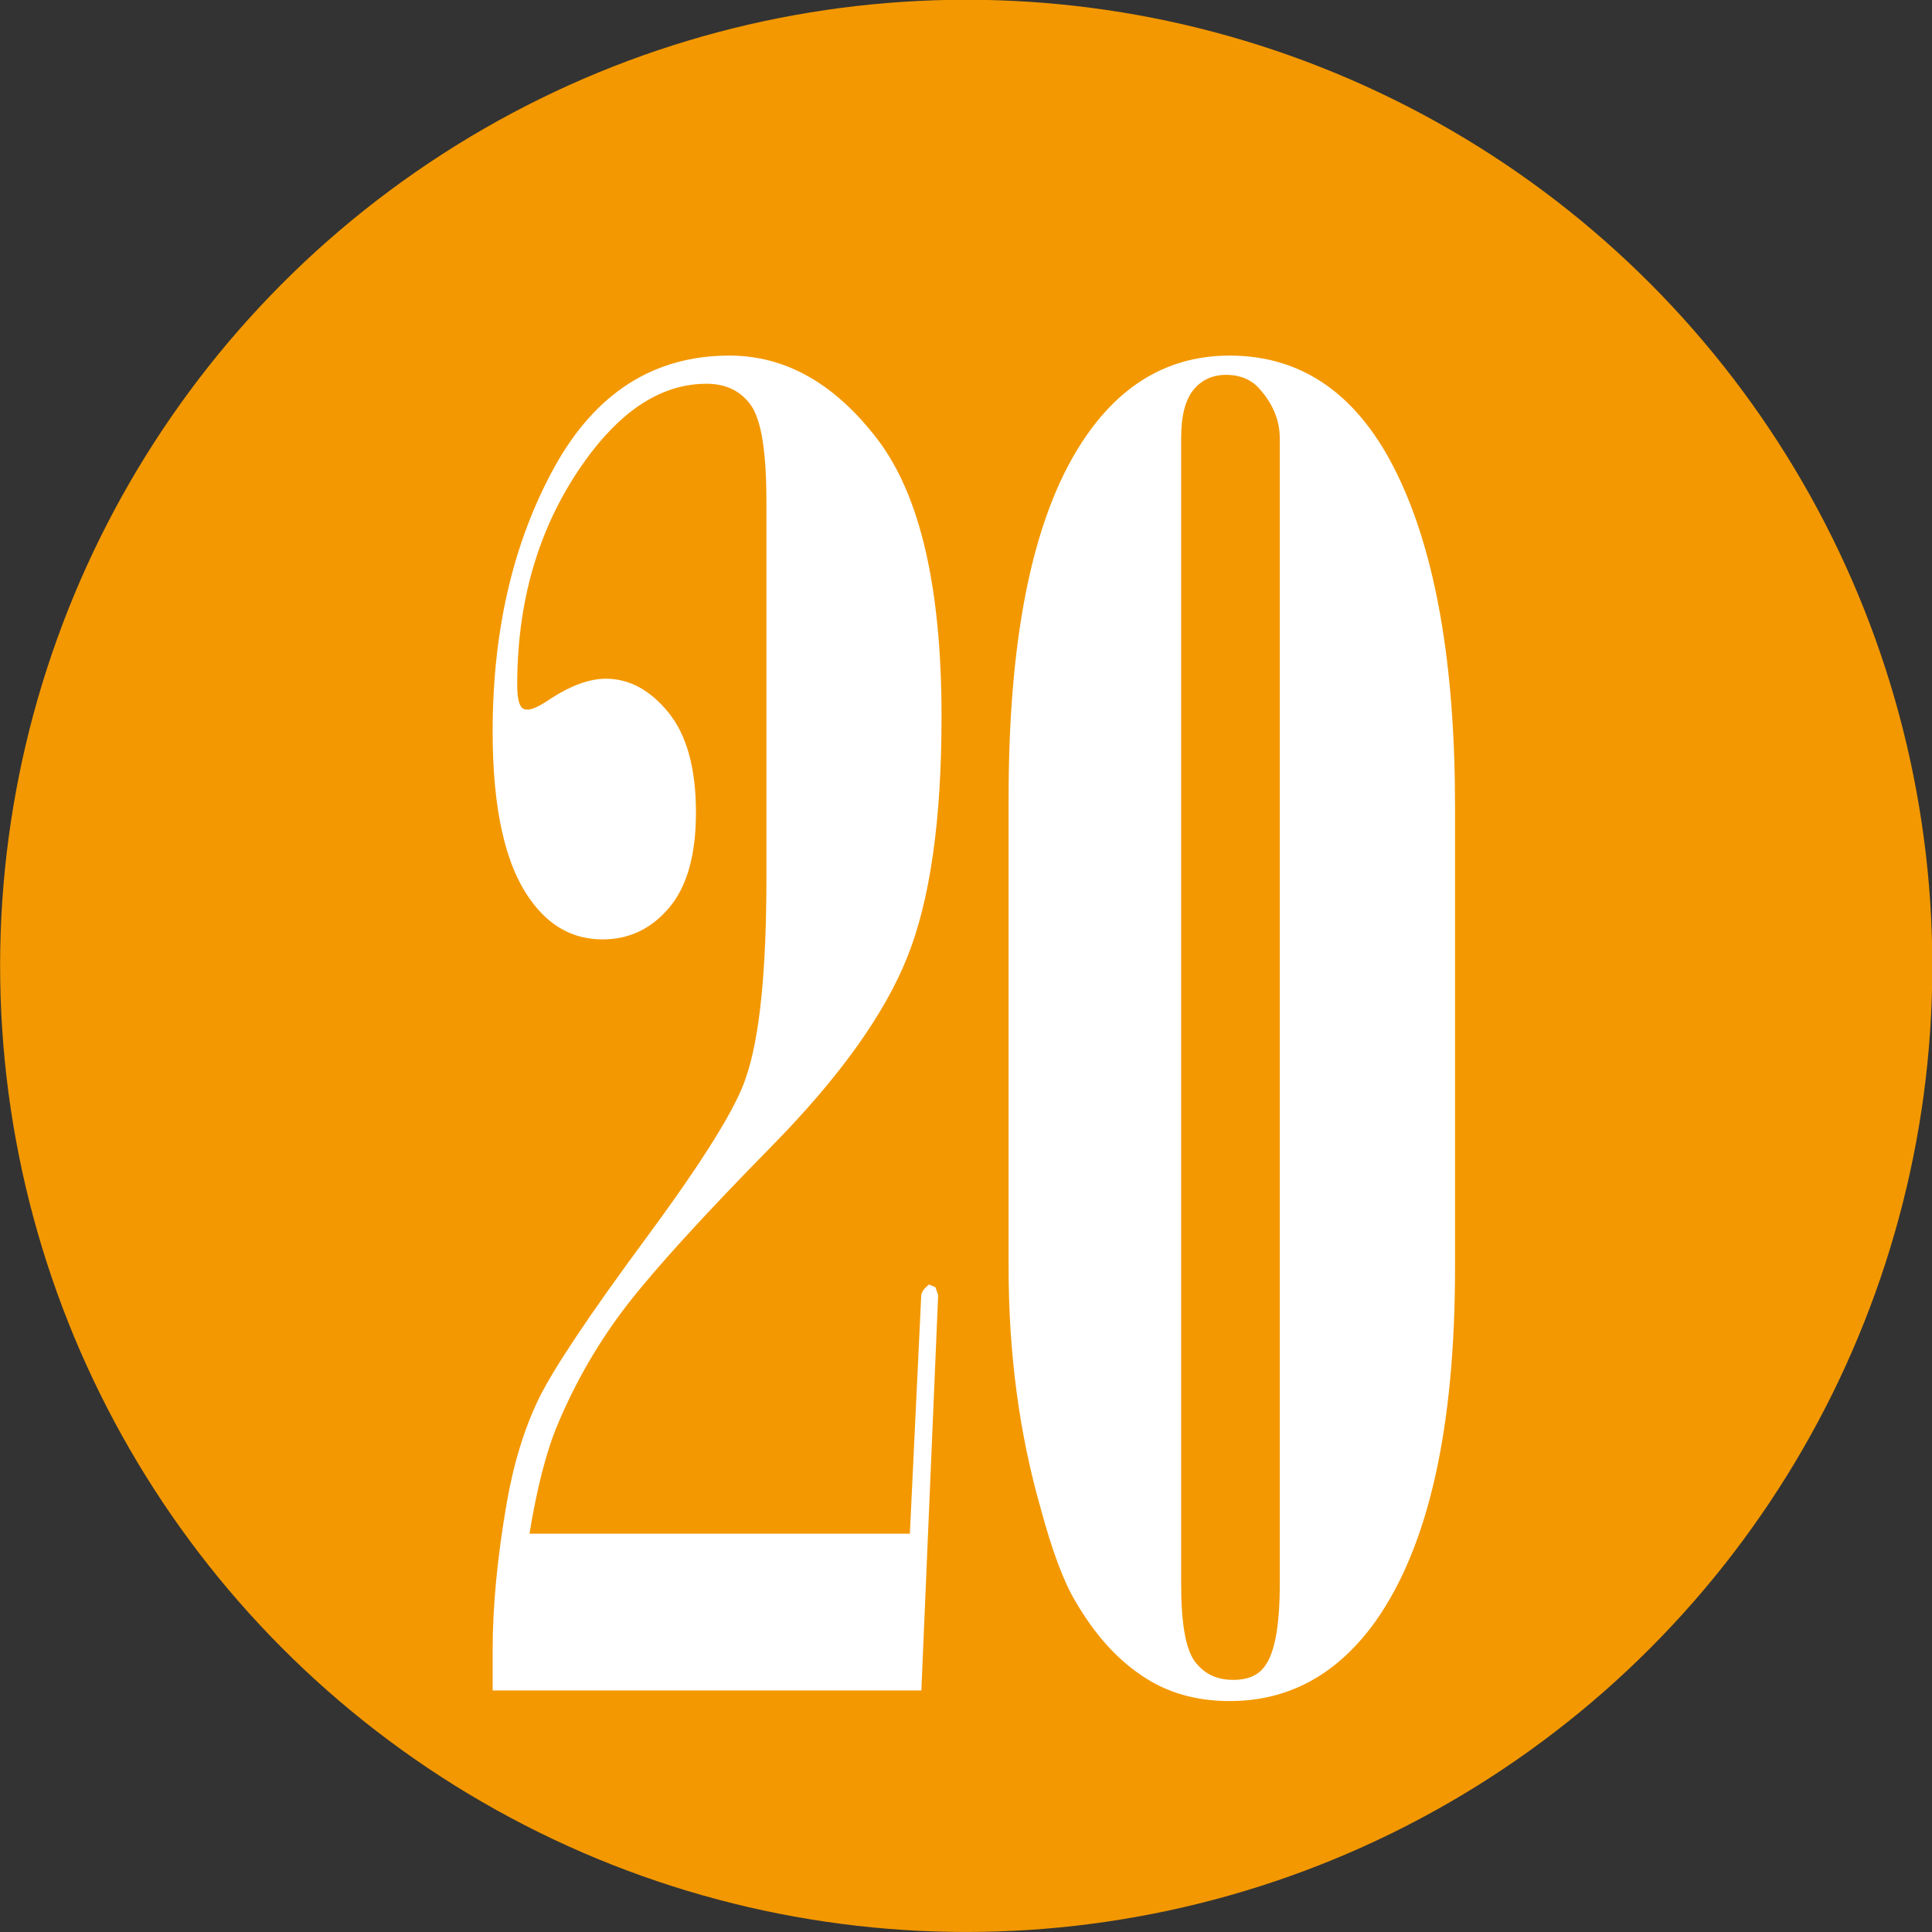 <!-- Generator: Adobe Illustrator 21.0.0, SVG Export Plug-In  -->
<svg version="1.1"
	 xmlns="http://www.w3.org/2000/svg" xmlns:xlink="http://www.w3.org/1999/xlink" xmlns:a="http://ns.adobe.com/AdobeSVGViewerExtensions/3.0/"
	 x="0px" y="0px" width="17.142px" height="17.142px" viewBox="0 0 17.142 17.142"
	 style="enable-background:new 0 0 17.142 17.142;" xml:space="preserve">
<rect x="0" y="0" width="17.142" height="17.142" fill="#333333" stroke="none"/>
<style type="text/css">
	.st0{fill-rule:evenodd;clip-rule:evenodd;fill:#F39800;}
	.st1{fill:#FFFFFF;}
</style>
<defs>
</defs>
<g>
	
		<ellipse transform="matrix(0.998 -0.065 0.065 0.998 -0.537 0.573)" class="st0" cx="8.57" cy="8.571" rx="8.571" ry="8.571"/>
</g>
<g>
	<path class="st1" d="M4.371,14.999v-0.359c0-0.391,0.042-0.824,0.125-1.305c0.062-0.354,0.157-0.662,0.285-0.926
		c0.128-0.262,0.445-0.738,0.953-1.426c0.508-0.688,0.804-1.164,0.887-1.43C6.741,9.2,6.8,8.614,6.8,7.796V4.444
		c0-0.438-0.046-0.719-0.137-0.848C6.573,3.469,6.441,3.405,6.269,3.405c-0.37,0-0.711,0.203-1.023,0.609
		C4.808,4.589,4.589,5.276,4.589,6.077c0,0.094,0.011,0.156,0.031,0.188c0.011,0.021,0.031,0.031,0.062,0.031
		c0.042,0,0.112-0.033,0.211-0.102c0.177-0.113,0.339-0.172,0.484-0.172c0.208,0,0.393,0.102,0.555,0.301
		C6.094,6.524,6.175,6.819,6.175,7.21c0,0.375-0.079,0.656-0.238,0.844c-0.159,0.188-0.356,0.281-0.59,0.281
		c-0.261,0-0.474-0.117-0.641-0.352C4.483,7.677,4.371,7.178,4.371,6.491c0-0.9,0.183-1.682,0.547-2.344
		C5.282,3.487,5.8,3.155,6.472,3.155c0.5,0,0.938,0.25,1.316,0.746c0.378,0.498,0.566,1.316,0.566,2.457
		c0,0.918-0.101,1.629-0.305,2.137c-0.203,0.508-0.605,1.068-1.207,1.68c-0.602,0.613-1.027,1.08-1.277,1.402
		c-0.25,0.324-0.456,0.678-0.617,1.062c-0.099,0.234-0.183,0.558-0.25,0.969h3.375l0.101-2.117c0.005-0.031,0.028-0.062,0.07-0.094
		L8.3,11.421l0.024,0.07l-0.149,3.508H4.371z"/>
	<path class="st1" d="M8.949,11.249V7.077c0-1.484,0.231-2.557,0.695-3.219c0.328-0.469,0.75-0.703,1.266-0.703
		c0.651,0,1.148,0.352,1.488,1.055c0.341,0.703,0.512,1.686,0.512,2.945v4.094c0,1.422-0.234,2.467-0.703,3.133
		c-0.339,0.475-0.771,0.711-1.297,0.711c-0.297,0-0.558-0.074-0.781-0.227c-0.224-0.15-0.419-0.369-0.586-0.656
		c-0.104-0.172-0.208-0.449-0.312-0.836C9.043,12.714,8.949,12.005,8.949,11.249z M11.355,3.889c0-0.156-0.058-0.299-0.172-0.43
		c-0.073-0.088-0.175-0.133-0.305-0.133c-0.12,0-0.216,0.045-0.289,0.133c-0.073,0.09-0.109,0.232-0.109,0.43v10.164
		c0,0.35,0.04,0.578,0.121,0.688c0.081,0.109,0.194,0.164,0.34,0.164c0.136,0,0.231-0.043,0.289-0.133
		c0.083-0.119,0.125-0.359,0.125-0.719V3.889z"/>
</g>
</svg>